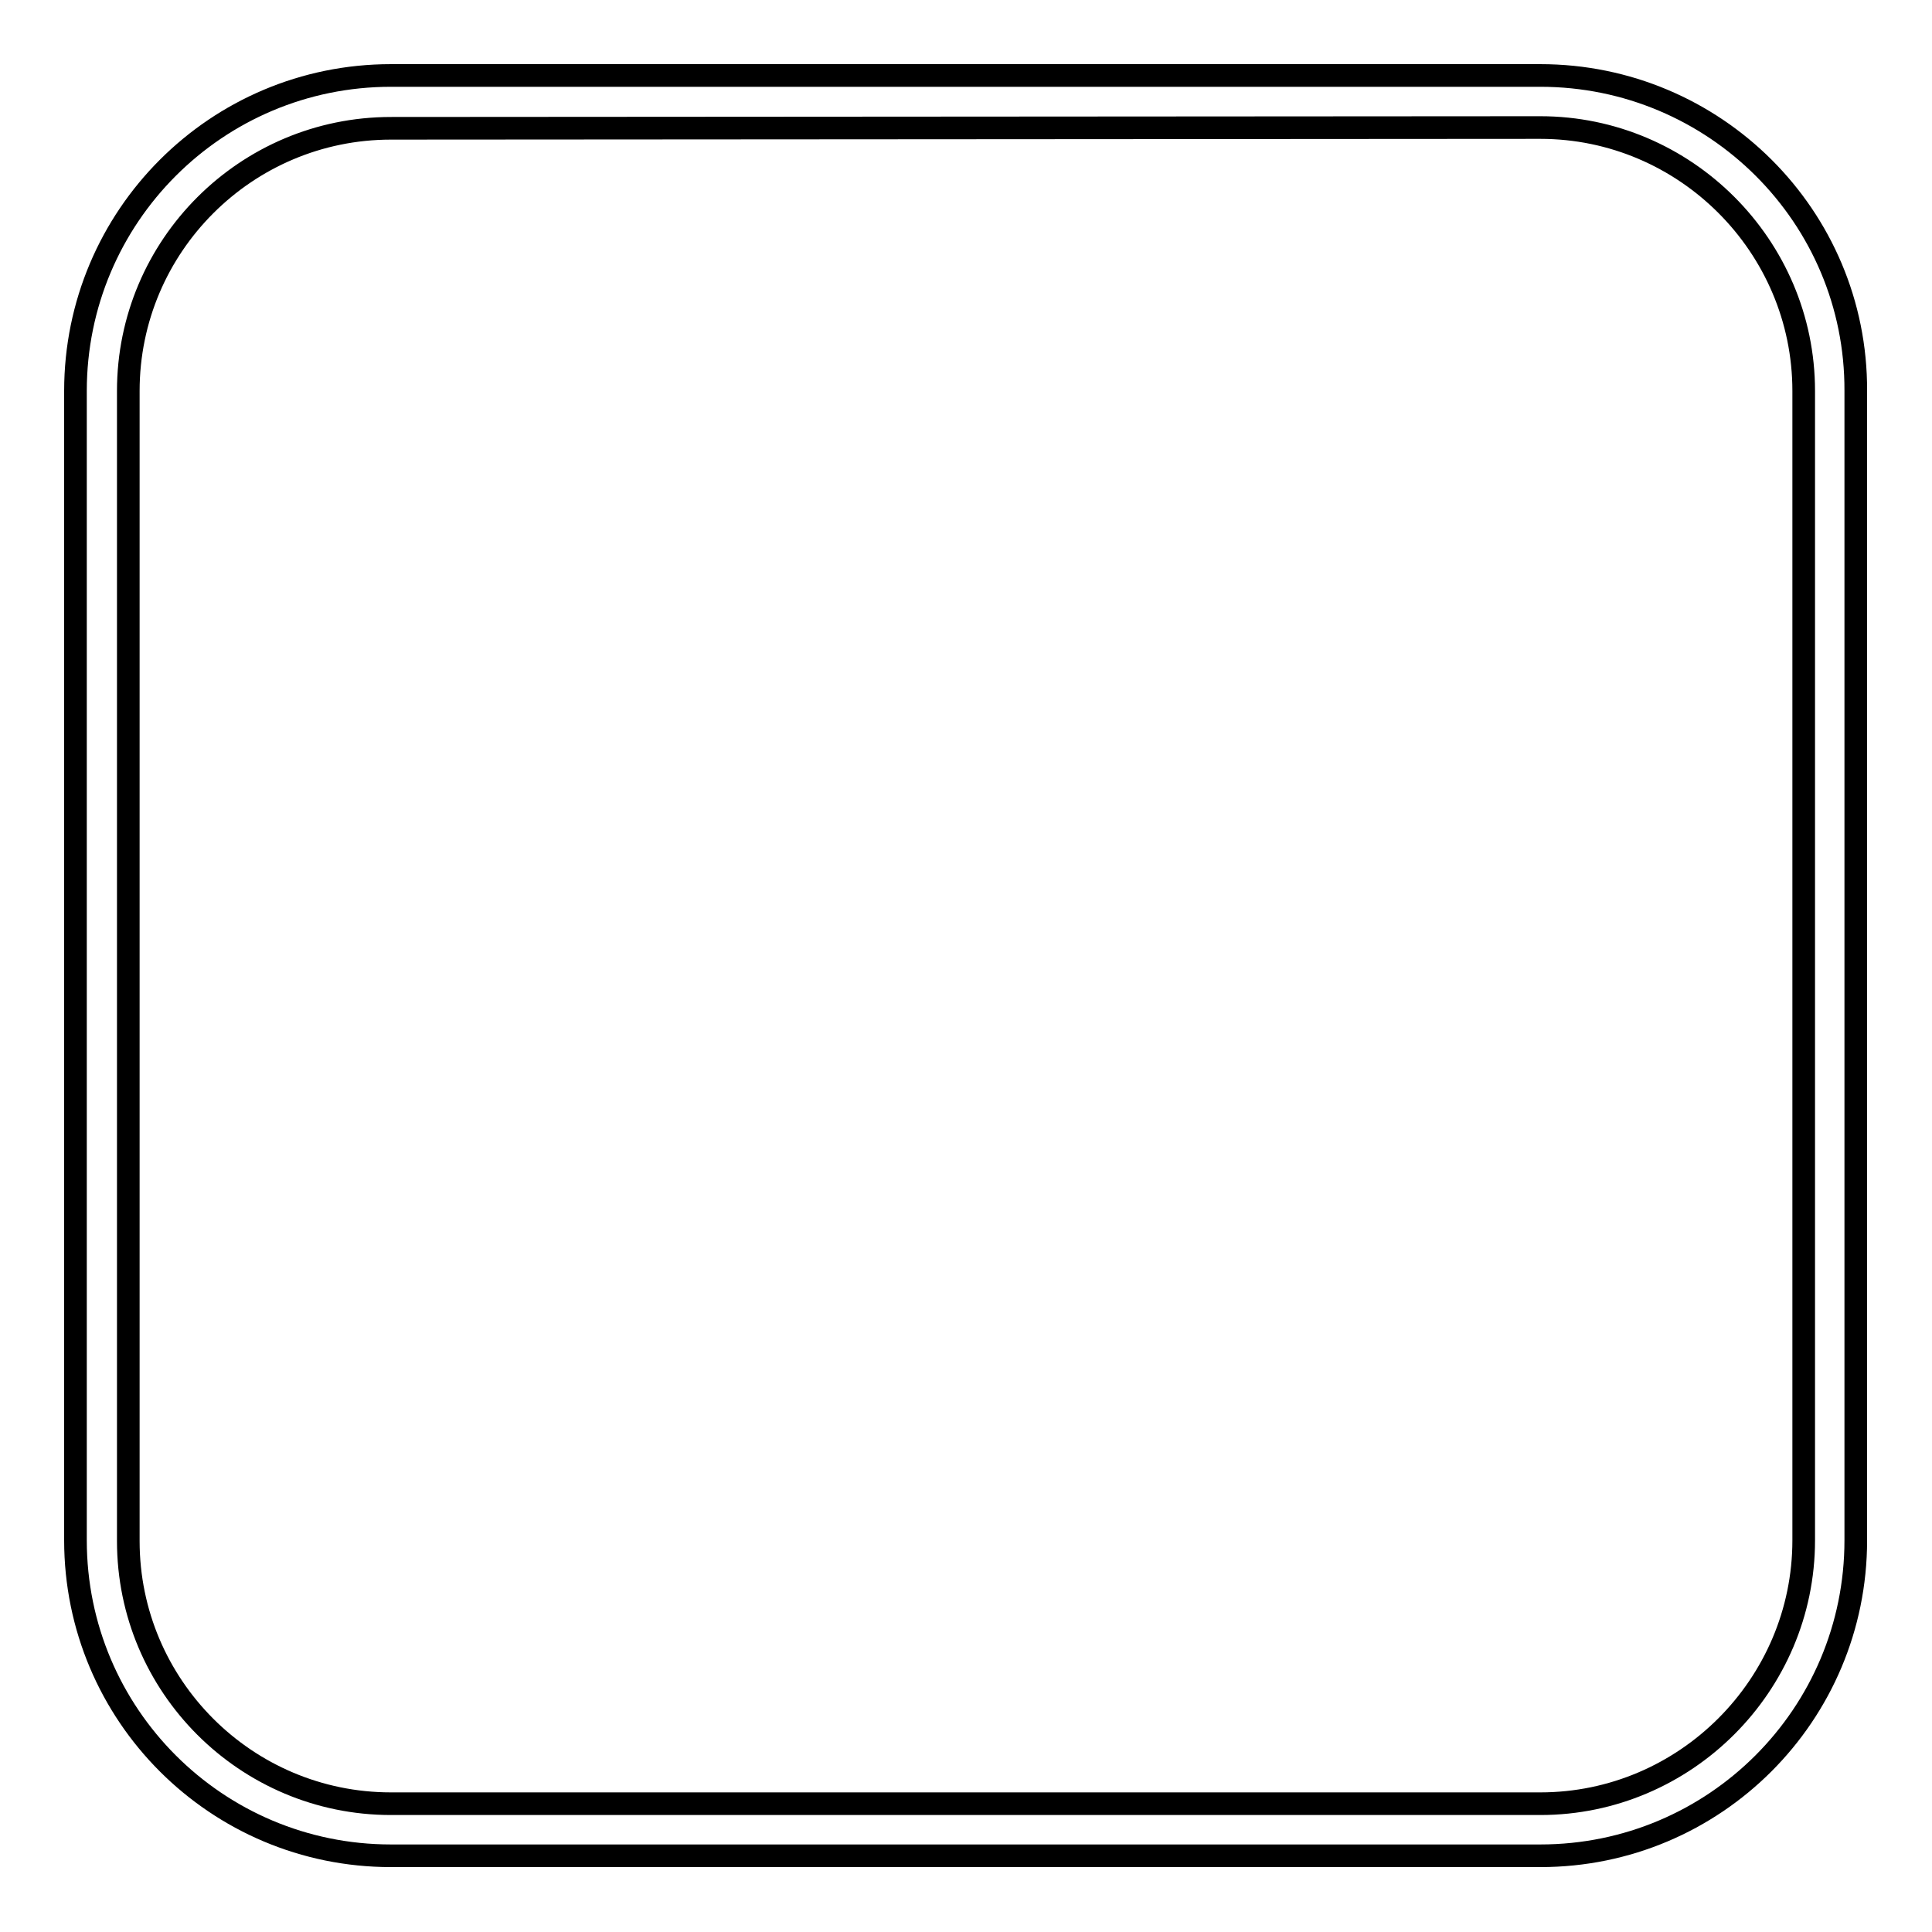 <?xml version="1.0" encoding="utf-8"?>
<!-- Svg Vector Icons : http://www.onlinewebfonts.com/icon -->
<!DOCTYPE svg PUBLIC "-//W3C//DTD SVG 1.1//EN" "http://www.w3.org/Graphics/SVG/1.1/DTD/svg11.dtd">
<svg version="1.1" xmlns="http://www.w3.org/2000/svg" xmlns:xlink="http://www.w3.org/1999/xlink" x="0px" y="0px" viewBox="0 0 256 256" enable-background="new 0 0 256 256" xml:space="preserve">
<g><g><path stroke-width="3" fill-opacity="0" stroke="#000000"  d="M204.1,16.9c19.2,0,34.9,15.7,34.9,34.9v152.3c0,19.2-15.7,34.9-34.9,34.9H51.8C32.6,239,17,223.4,17,204.2V51.8C17,32.6,32.6,17,51.8,17L204.1,16.9 M204.1,10H51.8C28.7,10,10,28.7,10,51.8v152.3c0,23.1,18.7,41.8,41.8,41.8h152.3c23.1,0,41.8-18.7,41.8-41.8V51.8C246,28.7,227.2,10,204.1,10L204.1,10z"/></g></g>
</svg>